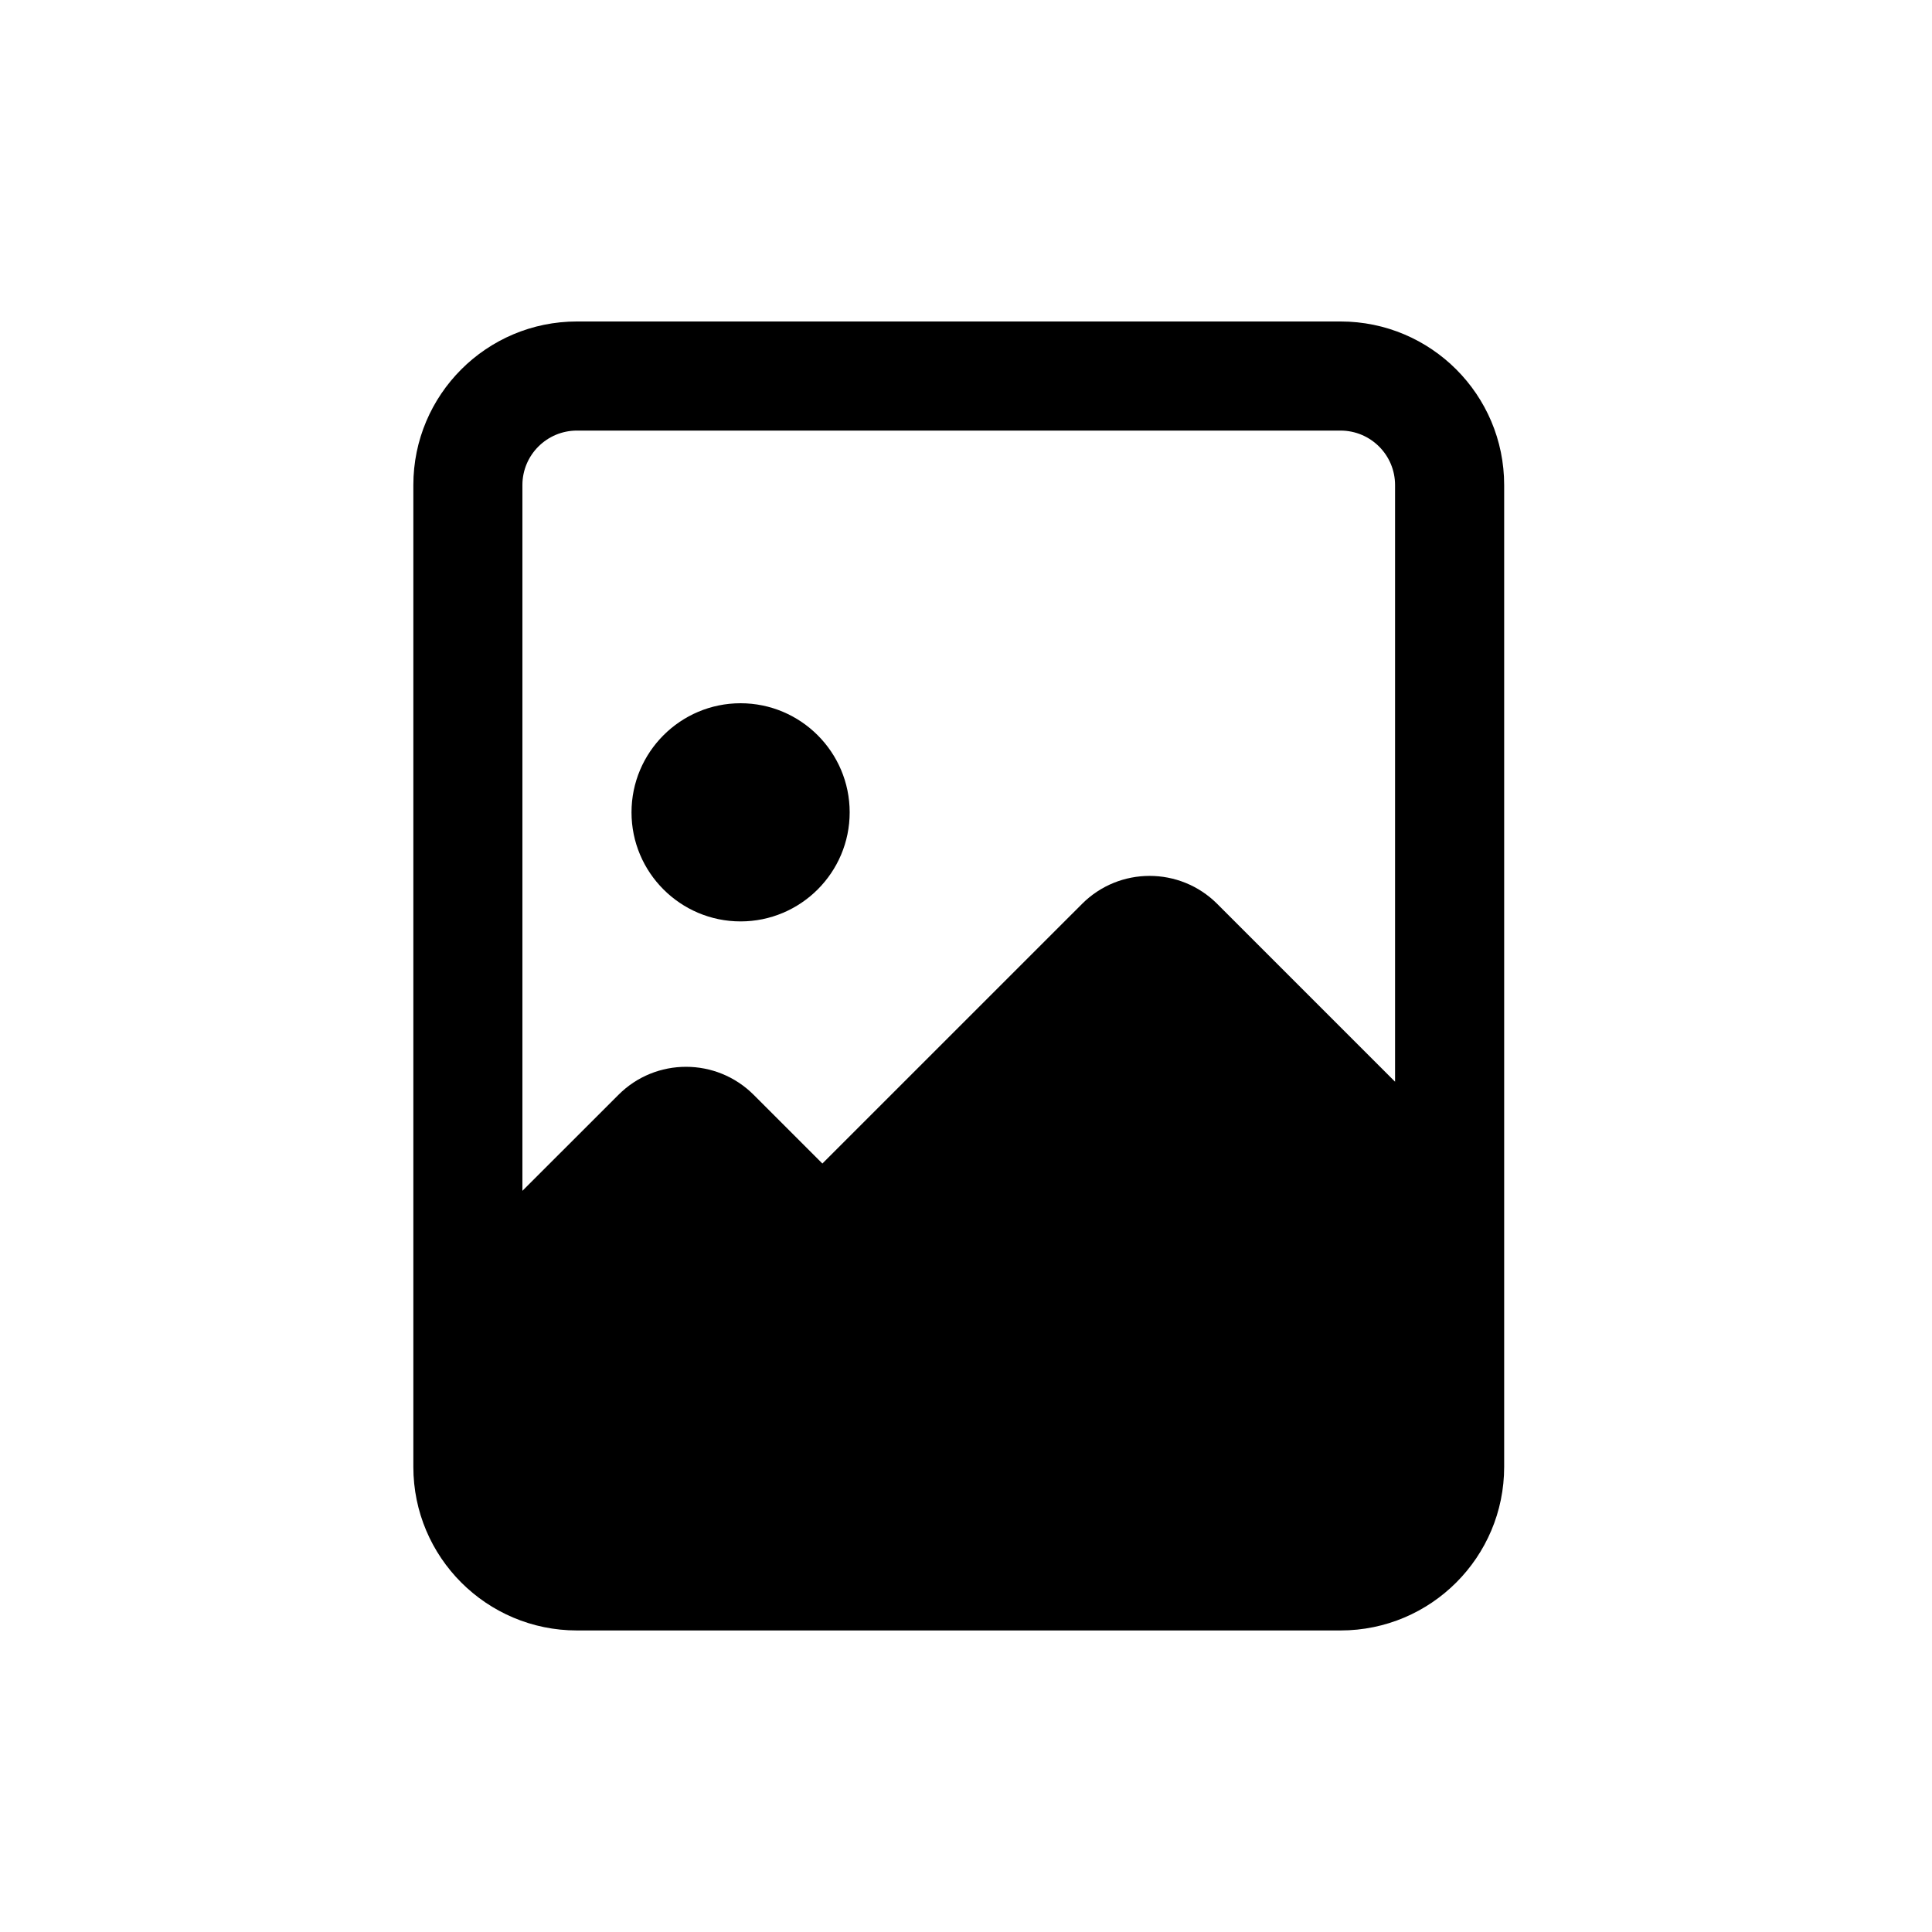 <svg width="38" height="38" viewBox="0 0 38 38" fill="none" xmlns="http://www.w3.org/2000/svg">
<path d="M14.566 18.123C15.75 18.123 16.712 17.161 16.712 15.978C16.712 14.795 15.75 13.832 14.566 13.832C13.383 13.832 12.421 14.795 12.421 15.978C12.421 17.161 13.383 18.123 14.566 18.123Z" fill="black"/>
<path d="M29.585 9.541C29.585 7.764 28.144 6.323 26.366 6.323H11.348C9.571 6.323 8.13 7.764 8.13 9.541V28.851C8.13 30.628 9.571 32.069 11.348 32.069H26.366C28.144 32.069 29.585 30.628 29.585 28.851V9.541ZM11.348 8.469H26.366C26.959 8.469 27.439 8.949 27.439 9.541V21.276L23.942 17.779C23.207 17.044 22.015 17.044 21.282 17.779L16.175 22.885L14.824 21.534C14.089 20.799 12.897 20.799 12.164 21.534L10.275 23.422V9.541C10.275 8.949 10.756 8.469 11.348 8.469Z" fill="black"/>
</svg>
